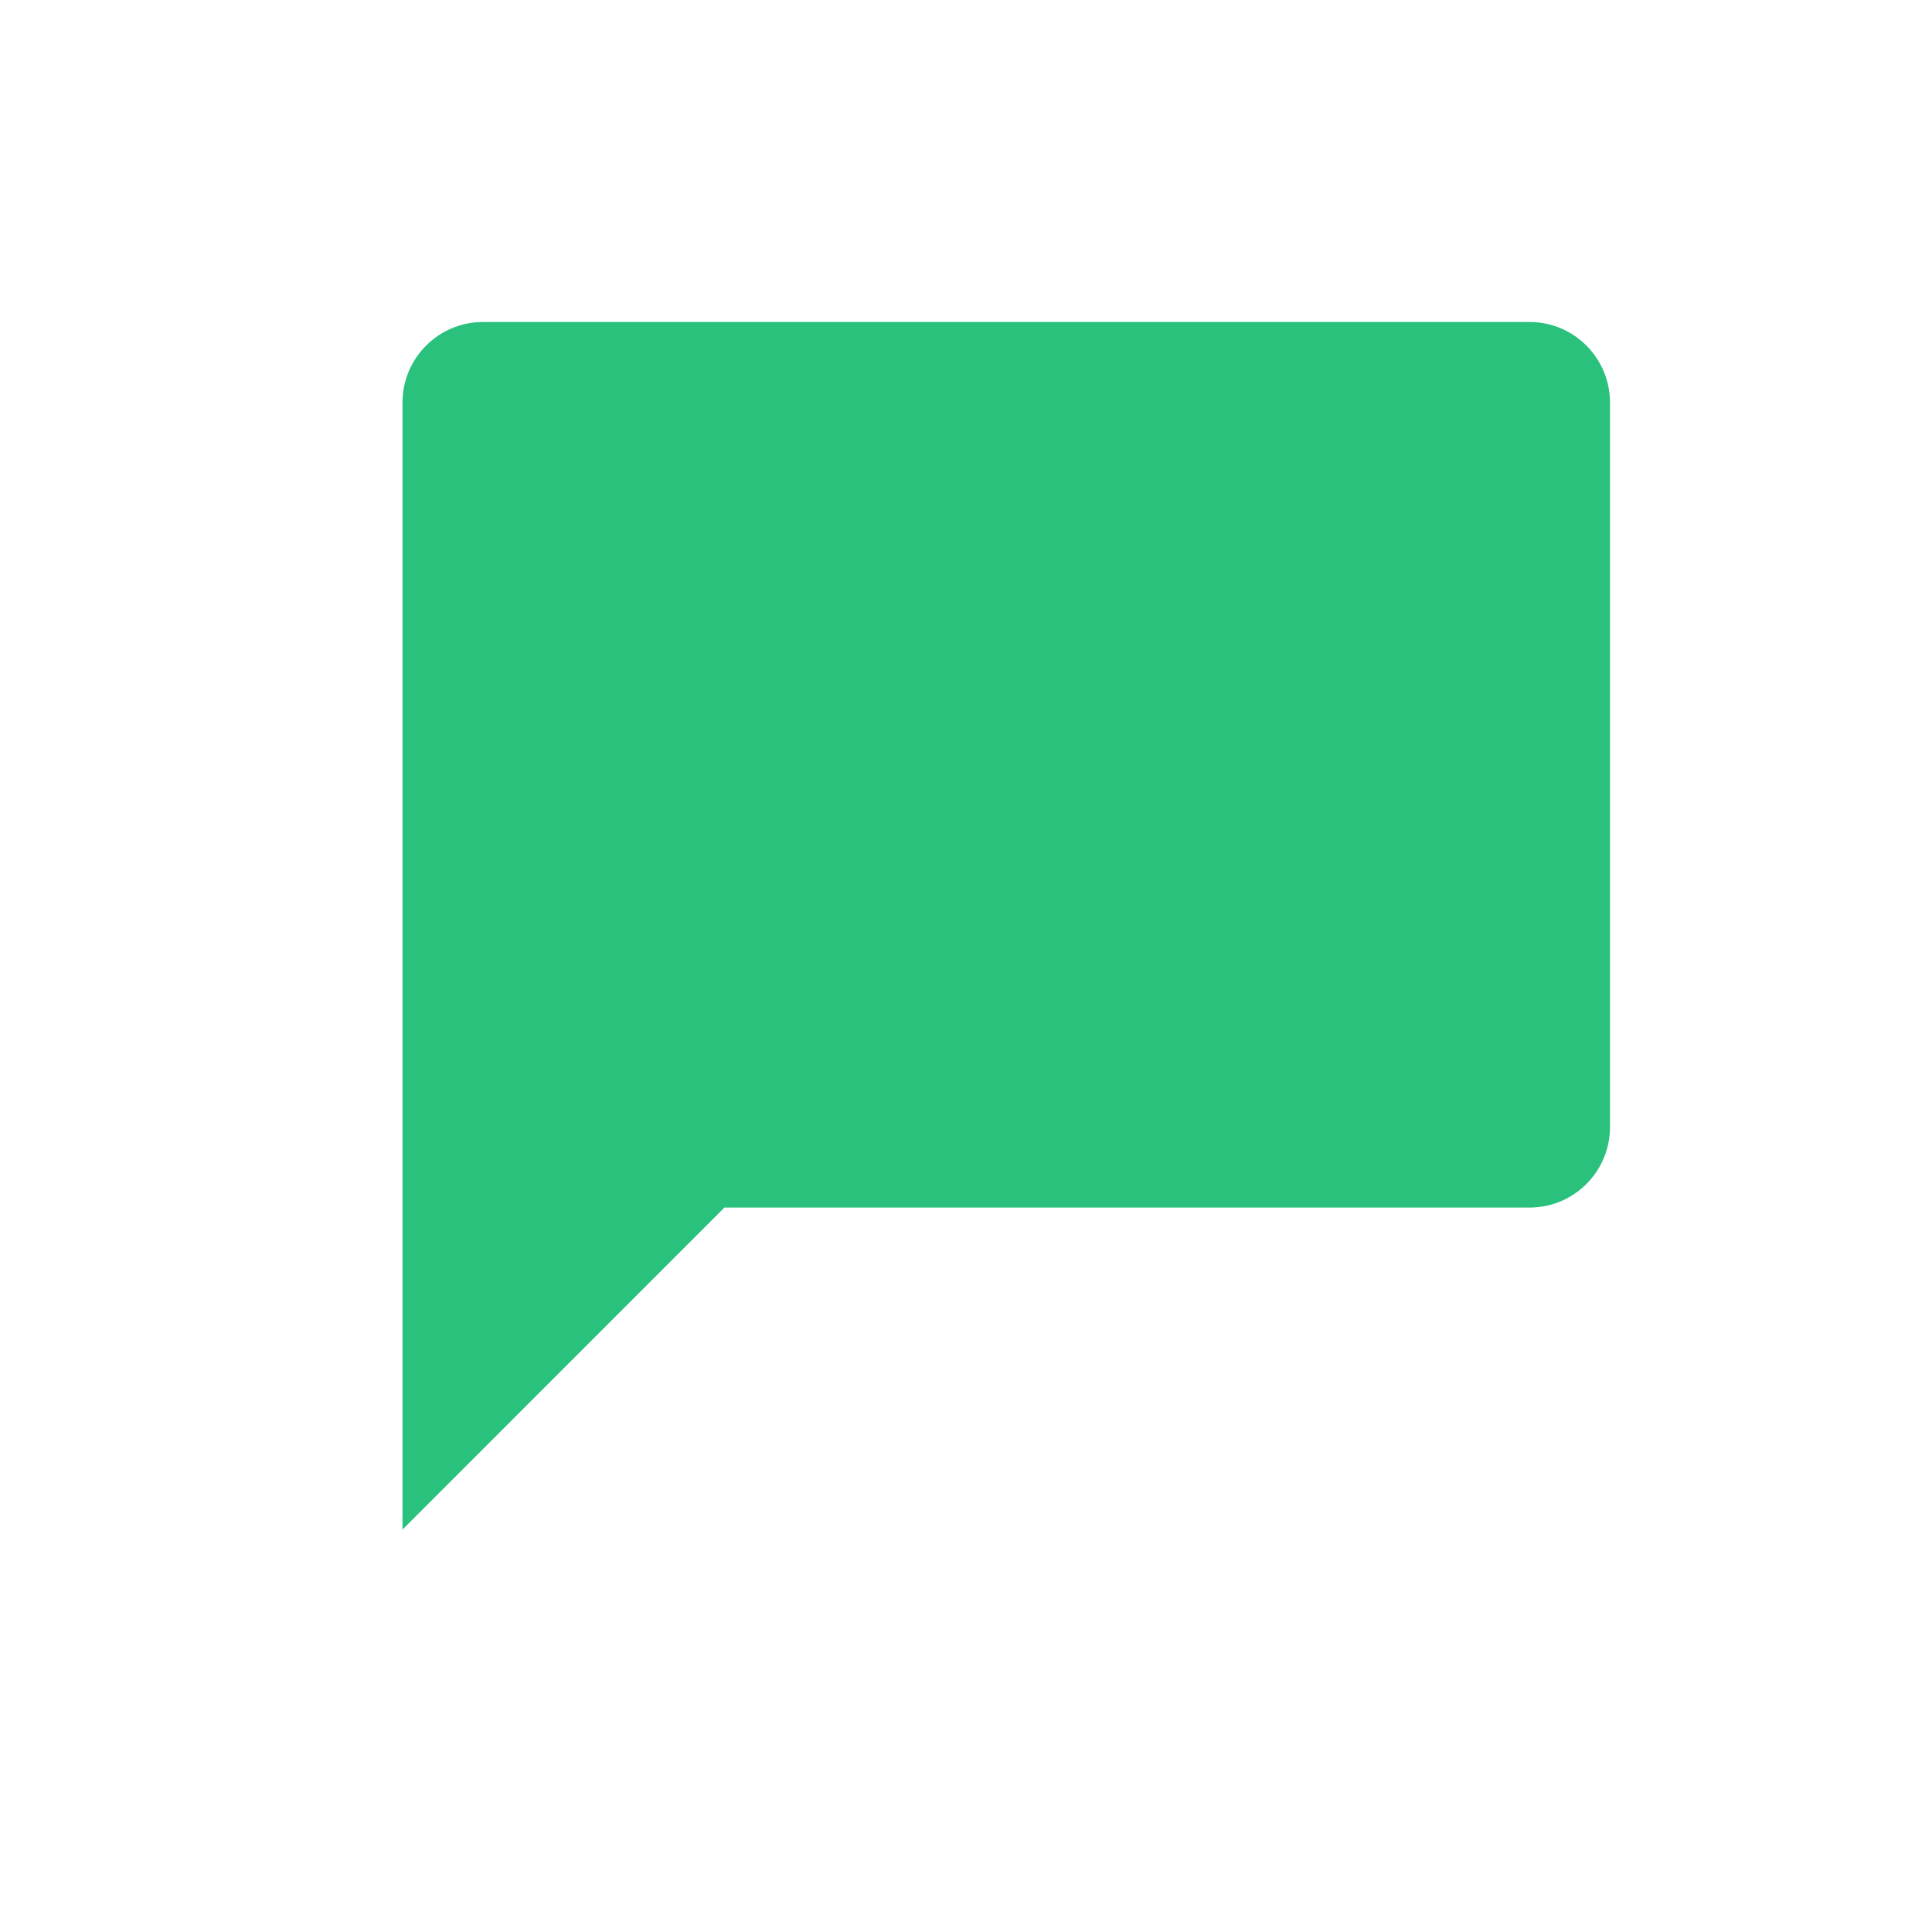 <svg width="16px" height="16px" xmlns="http://www.w3.org/2000/svg" viewBox="0 0 24 24" fill="#29c17c">
	<path d="M19.001,4 L6,4 C5.448,4 5,4.448 5,5.001 L5,19.001 L8.999,15.001 L19.001,15.001 C19.552,15.001 20,14.553 20,14 L20,5.001 C20,4.448 19.552,4 19.001,4" />
</svg>